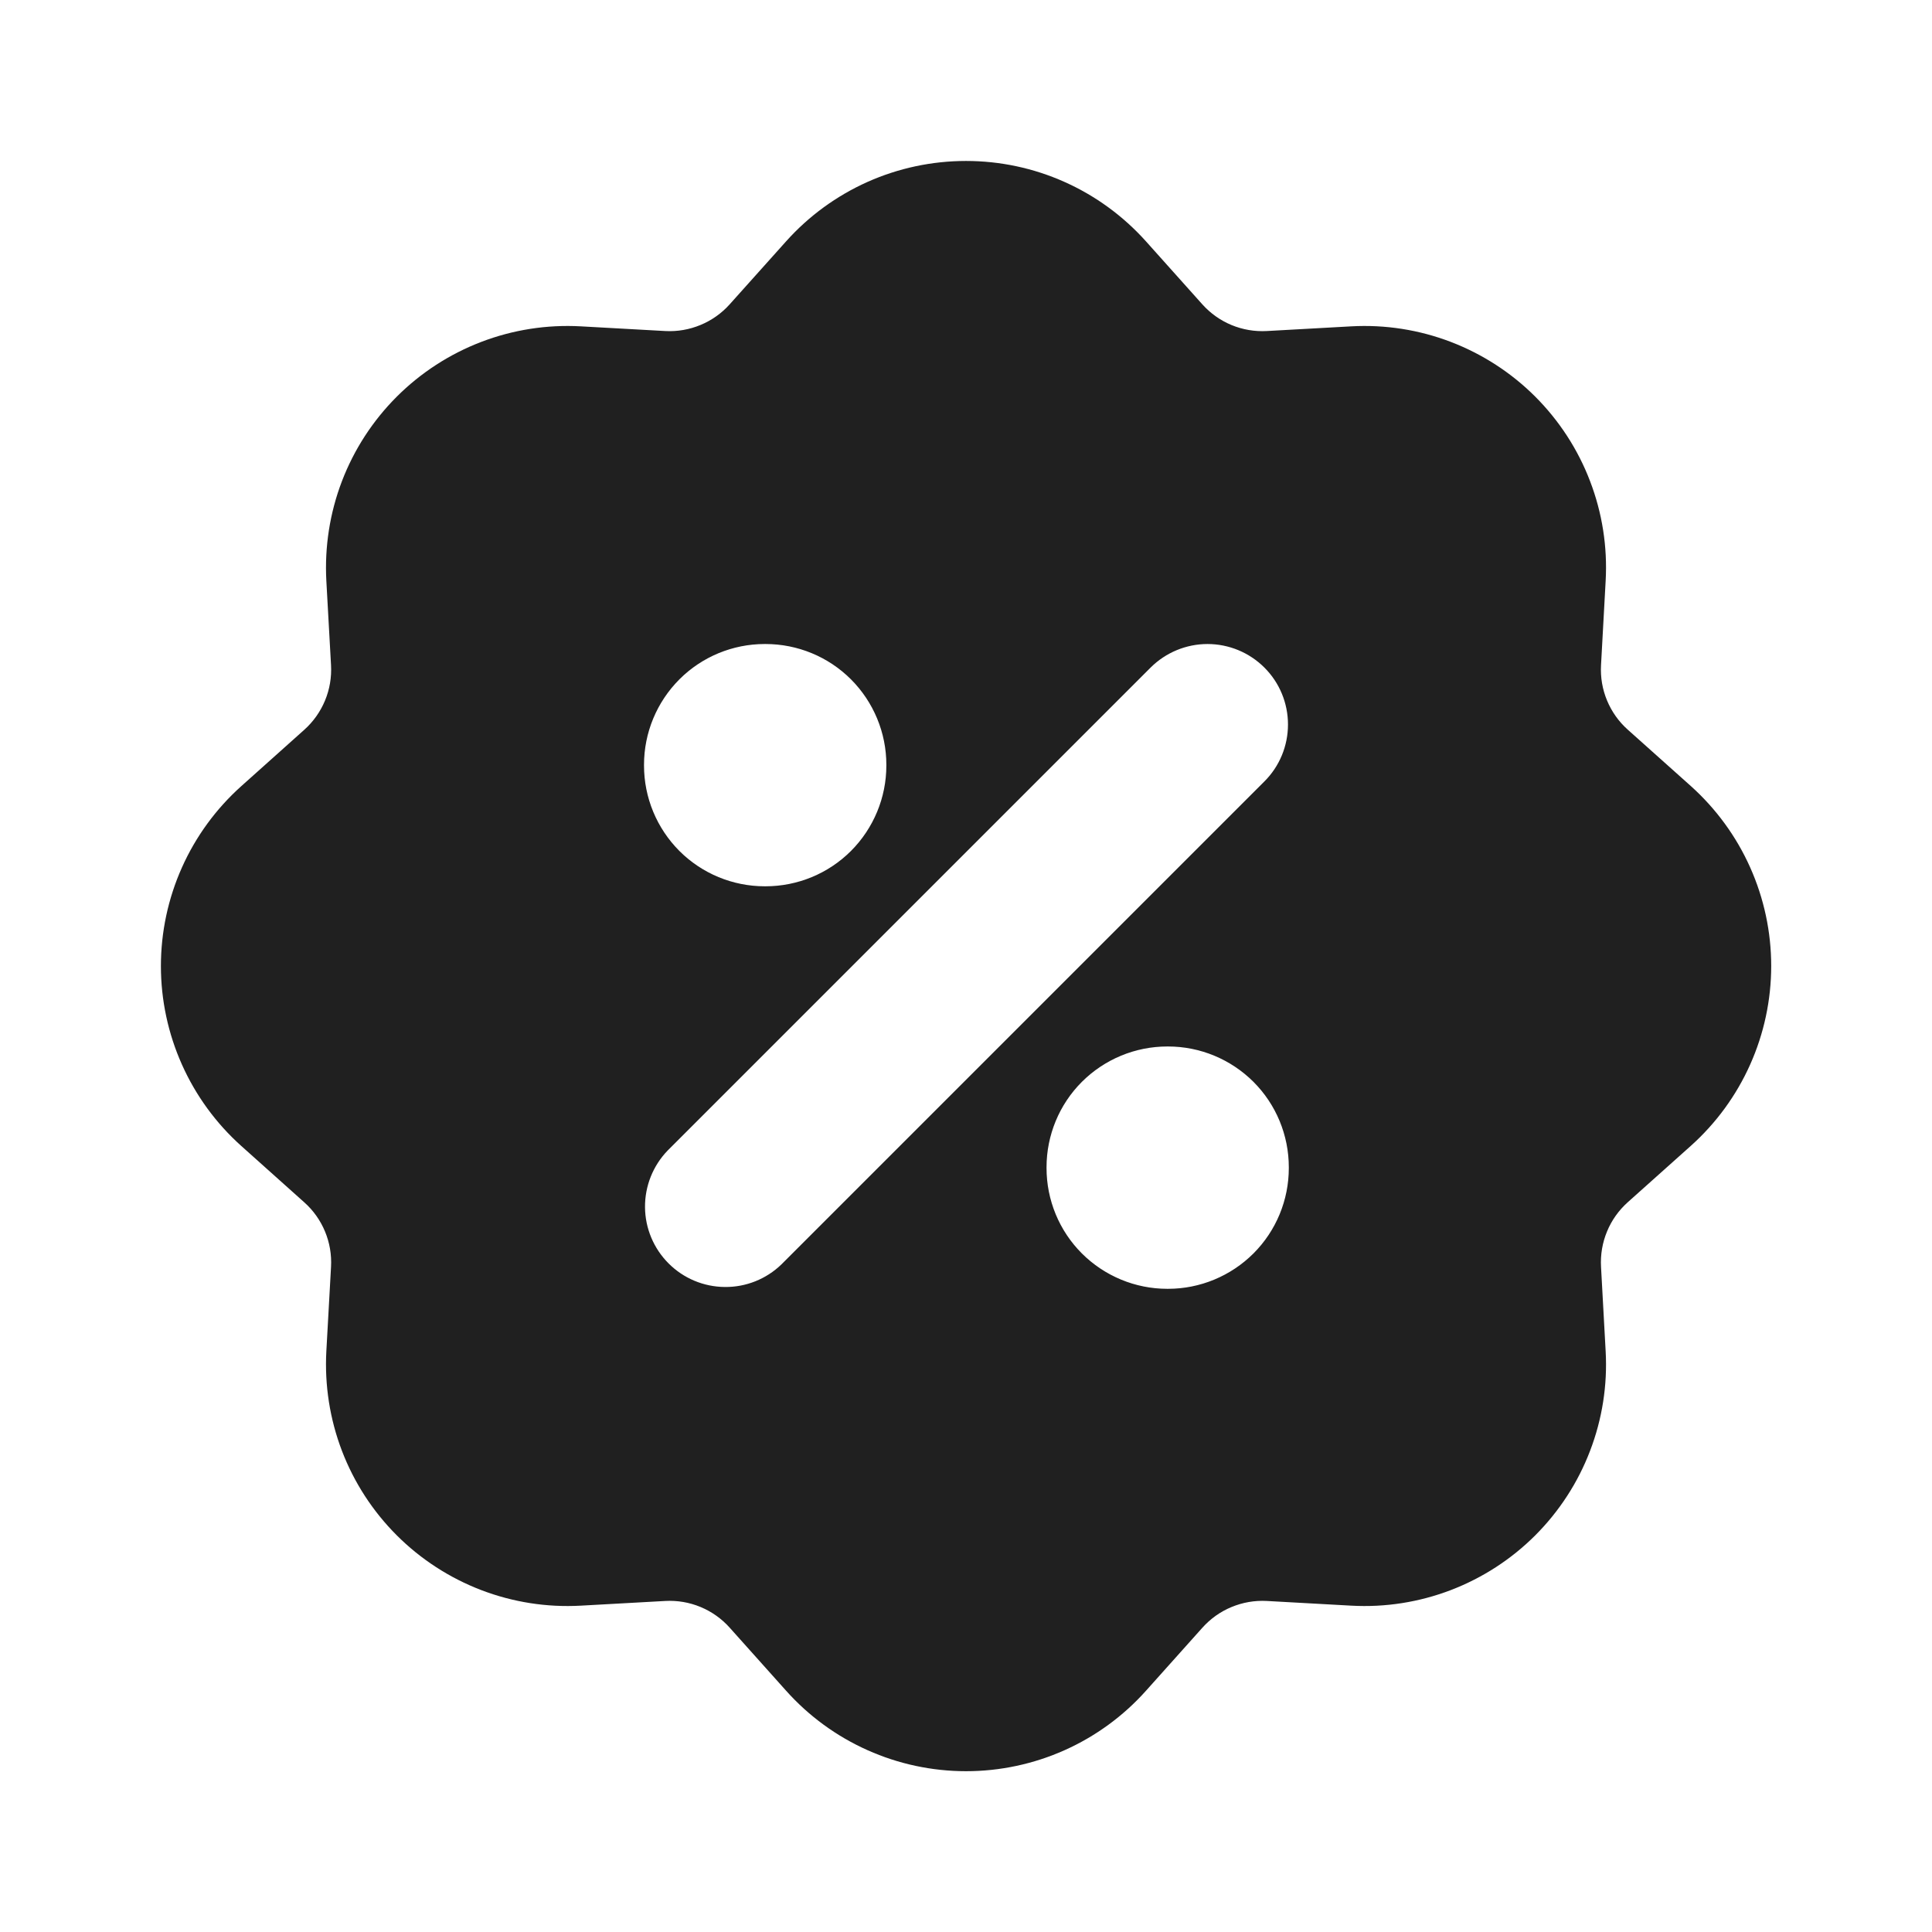 <?xml version="1.0" encoding="UTF-8"?> <svg xmlns="http://www.w3.org/2000/svg" width="35" height="35" viewBox="0 0 35 35" fill="none"><path fill-rule="evenodd" clip-rule="evenodd" d="M14.241 4.372C14.651 3.914 15.154 3.547 15.715 3.296C16.277 3.045 16.885 2.916 17.5 2.916C18.116 2.916 18.724 3.045 19.285 3.296C19.847 3.547 20.349 3.914 20.76 4.372L21.781 5.513C21.927 5.676 22.107 5.804 22.309 5.888C22.512 5.972 22.73 6.009 22.949 5.997L24.48 5.912C25.094 5.878 25.708 5.974 26.283 6.194C26.857 6.414 27.379 6.752 27.814 7.187C28.248 7.622 28.587 8.143 28.806 8.718C29.026 9.292 29.122 9.906 29.088 10.521L29.004 12.052C28.992 12.27 29.029 12.488 29.113 12.69C29.197 12.892 29.325 13.073 29.488 13.218L30.63 14.239C31.088 14.65 31.455 15.152 31.706 15.714C31.957 16.276 32.087 16.884 32.087 17.499C32.087 18.115 31.957 18.723 31.706 19.285C31.455 19.847 31.088 20.349 30.63 20.759L29.488 21.78C29.325 21.926 29.196 22.107 29.113 22.309C29.029 22.511 28.992 22.73 29.004 22.948L29.088 24.48C29.122 25.094 29.026 25.708 28.806 26.282C28.587 26.857 28.248 27.378 27.814 27.813C27.379 28.248 26.857 28.586 26.283 28.806C25.708 29.026 25.094 29.122 24.48 29.088L22.949 29.003C22.73 28.991 22.512 29.029 22.31 29.113C22.108 29.196 21.928 29.325 21.782 29.488L20.761 30.629C20.351 31.088 19.848 31.455 19.287 31.706C18.725 31.957 18.116 32.087 17.501 32.087C16.886 32.087 16.277 31.957 15.716 31.706C15.154 31.455 14.651 31.088 14.241 30.629L13.22 29.488C13.074 29.324 12.893 29.196 12.691 29.112C12.489 29.028 12.271 28.991 12.052 29.003L10.521 29.088C9.907 29.122 9.293 29.026 8.718 28.806C8.144 28.586 7.622 28.248 7.187 27.813C6.752 27.378 6.414 26.857 6.194 26.282C5.975 25.708 5.879 25.094 5.912 24.48L5.997 22.948C6.009 22.73 5.972 22.512 5.888 22.31C5.804 22.108 5.676 21.927 5.513 21.782L4.372 20.761C3.914 20.351 3.547 19.848 3.296 19.286C3.045 18.724 2.915 18.116 2.915 17.501C2.915 16.885 3.045 16.277 3.296 15.715C3.547 15.153 3.914 14.651 4.372 14.241L5.513 13.22C5.676 13.074 5.804 12.893 5.888 12.691C5.972 12.489 6.009 12.27 5.997 12.052L5.912 10.521C5.879 9.906 5.975 9.292 6.194 8.718C6.414 8.143 6.752 7.622 7.187 7.187C7.622 6.752 8.144 6.414 8.718 6.194C9.293 5.974 9.907 5.878 10.521 5.912L12.052 5.997C12.27 6.009 12.489 5.971 12.691 5.887C12.892 5.804 13.073 5.676 13.219 5.513L14.241 4.372ZM22.906 12.094C23.18 12.367 23.333 12.738 23.333 13.125C23.333 13.512 23.18 13.883 22.906 14.156L14.156 22.906C13.881 23.172 13.513 23.319 13.131 23.315C12.748 23.312 12.383 23.159 12.112 22.888C11.842 22.618 11.688 22.252 11.685 21.87C11.682 21.487 11.829 21.119 12.094 20.844L20.844 12.094C21.118 11.821 21.489 11.667 21.875 11.667C22.262 11.667 22.633 11.821 22.906 12.094ZM13.854 11.667C13.274 11.667 12.718 11.897 12.308 12.307C11.898 12.718 11.667 13.274 11.667 13.854V13.869C11.667 14.449 11.898 15.005 12.308 15.416C12.718 15.826 13.274 16.056 13.854 16.056H13.869C14.449 16.056 15.006 15.826 15.416 15.416C15.826 15.005 16.057 14.449 16.057 13.869V13.854C16.057 13.274 15.826 12.718 15.416 12.307C15.006 11.897 14.449 11.667 13.869 11.667H13.854ZM21.146 18.958C20.566 18.958 20.01 19.189 19.599 19.599C19.189 20.009 18.959 20.566 18.959 21.146V21.16C18.959 21.741 19.189 22.297 19.599 22.707C20.01 23.117 20.566 23.348 21.146 23.348H21.161C21.741 23.348 22.297 23.117 22.708 22.707C23.118 22.297 23.348 21.741 23.348 21.16V21.146C23.348 20.566 23.118 20.009 22.708 19.599C22.297 19.189 21.741 18.958 21.161 18.958H21.146Z" fill="#202020"></path></svg> 